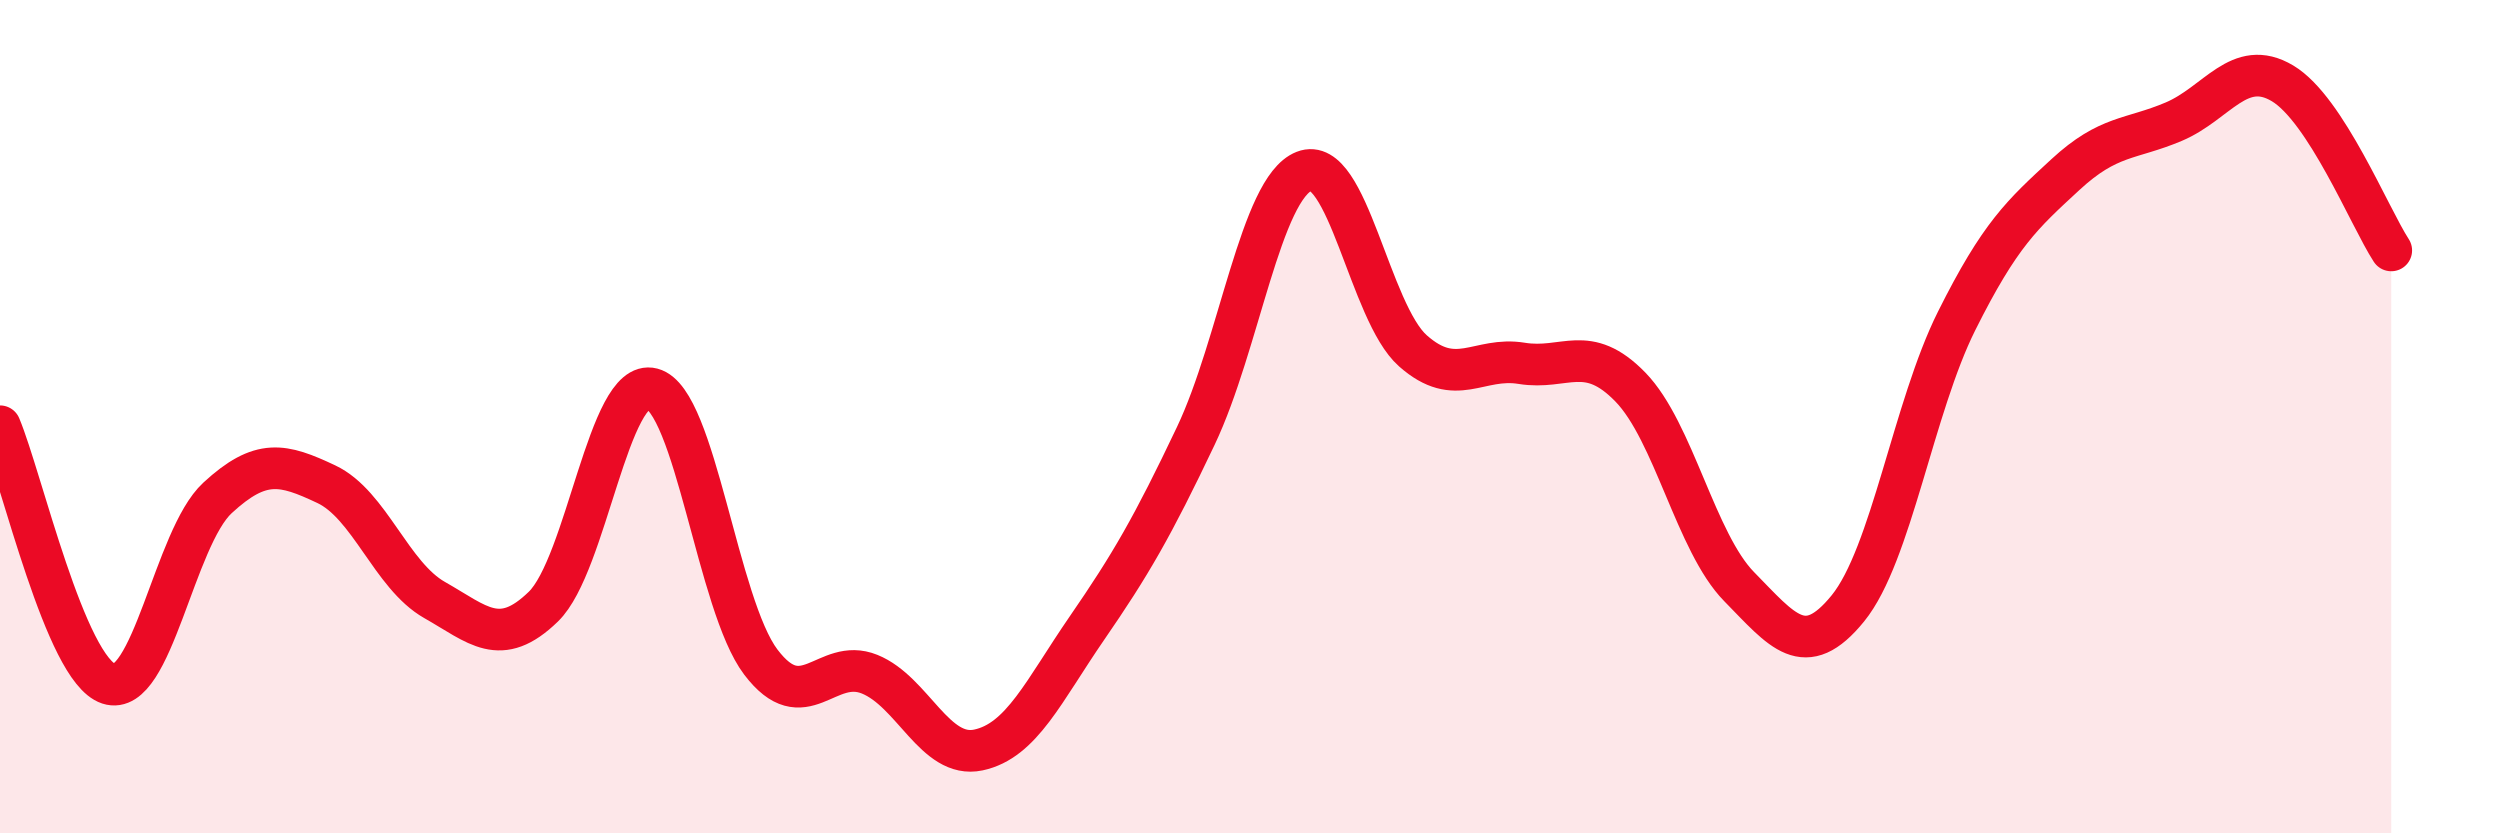 
    <svg width="60" height="20" viewBox="0 0 60 20" xmlns="http://www.w3.org/2000/svg">
      <path
        d="M 0,10.23 C 0.52,11.47 1.57,16.07 2.61,16.41 C 3.65,16.75 4.18,12.91 5.22,11.95 C 6.26,10.99 6.79,11.13 7.83,11.62 C 8.87,12.11 9.39,13.81 10.43,14.4 C 11.47,14.99 12,15.57 13.04,14.56 C 14.08,13.55 14.61,9.06 15.65,9.33 C 16.69,9.6 17.22,14.52 18.26,15.89 C 19.3,17.26 19.83,15.76 20.87,16.18 C 21.91,16.6 22.44,18.22 23.48,18 C 24.52,17.78 25.05,16.58 26.09,15.07 C 27.13,13.56 27.66,12.65 28.7,10.46 C 29.74,8.27 30.26,4.52 31.3,4.11 C 32.34,3.7 32.87,7.5 33.91,8.42 C 34.95,9.34 35.48,8.55 36.52,8.72 C 37.56,8.89 38.09,8.22 39.13,9.29 C 40.17,10.36 40.7,13.02 41.74,14.08 C 42.78,15.14 43.31,15.88 44.35,14.6 C 45.39,13.32 45.92,9.78 46.96,7.7 C 48,5.62 48.53,5.15 49.57,4.19 C 50.61,3.23 51.13,3.36 52.17,2.92 C 53.21,2.48 53.74,1.38 54.78,2 C 55.82,2.62 56.87,5.21 57.39,6.01L57.39 20L0 20Z"
        fill="#EB0A25"
        opacity="0.1"
        stroke-linecap="round"
        stroke-linejoin="round"
      />
      <path
        d="M 0,10.23 C 0.52,11.47 1.57,16.07 2.61,16.41 C 3.65,16.75 4.18,12.91 5.22,11.95 C 6.26,10.99 6.79,11.13 7.83,11.62 C 8.87,12.11 9.39,13.81 10.43,14.4 C 11.47,14.99 12,15.57 13.04,14.56 C 14.08,13.55 14.61,9.06 15.65,9.33 C 16.69,9.6 17.22,14.52 18.26,15.89 C 19.3,17.26 19.83,15.76 20.87,16.18 C 21.91,16.6 22.44,18.22 23.48,18 C 24.52,17.78 25.05,16.58 26.09,15.07 C 27.13,13.56 27.66,12.65 28.7,10.46 C 29.74,8.27 30.26,4.52 31.3,4.11 C 32.34,3.7 32.87,7.5 33.91,8.42 C 34.95,9.34 35.48,8.55 36.52,8.72 C 37.56,8.89 38.09,8.22 39.13,9.29 C 40.17,10.36 40.7,13.02 41.74,14.08 C 42.78,15.14 43.31,15.88 44.35,14.6 C 45.39,13.32 45.92,9.78 46.96,7.7 C 48,5.62 48.53,5.15 49.57,4.19 C 50.61,3.23 51.13,3.36 52.17,2.92 C 53.21,2.48 53.74,1.38 54.78,2 C 55.82,2.62 56.87,5.21 57.39,6.01"
        stroke="#EB0A25"
        stroke-width="1"
        fill="none"
        stroke-linecap="round"
        stroke-linejoin="round"
      />
    </svg>
  
